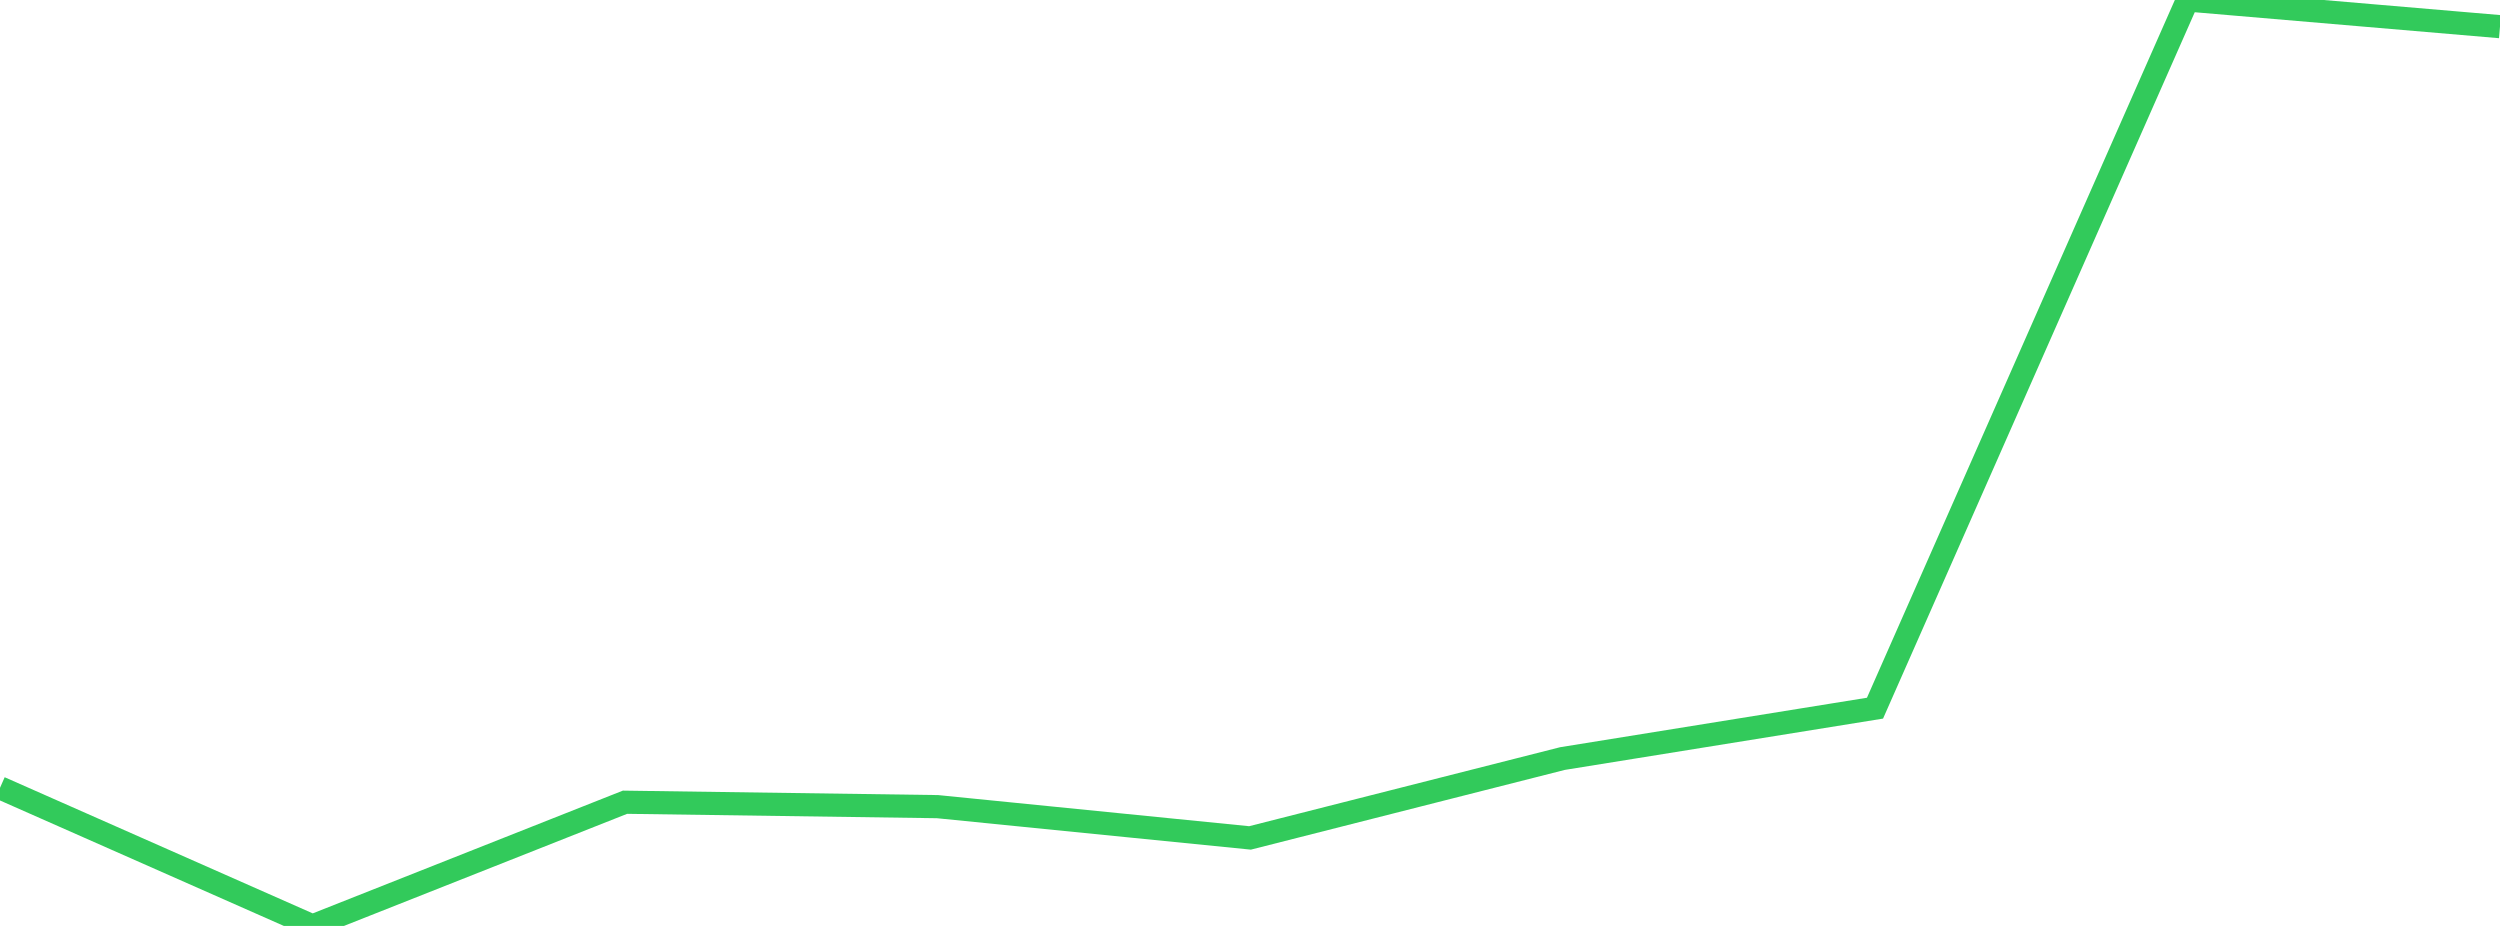 <?xml version="1.0" standalone="no"?>
<!DOCTYPE svg PUBLIC "-//W3C//DTD SVG 1.1//EN" "http://www.w3.org/Graphics/SVG/1.1/DTD/svg11.dtd">

<svg width="135" height="50" viewBox="0 0 135 50" preserveAspectRatio="none" 
  xmlns="http://www.w3.org/2000/svg"
  xmlns:xlink="http://www.w3.org/1999/xlink">


<polyline points="0.0, 42.542 16.875, 50.0 33.75, 43.32 50.625, 43.559 67.5, 45.248 84.375, 40.962 101.25, 38.241 118.125, 0.0 135.0, 1.44" fill="none" stroke="#32ca5b" stroke-width="1.25"/>

</svg>